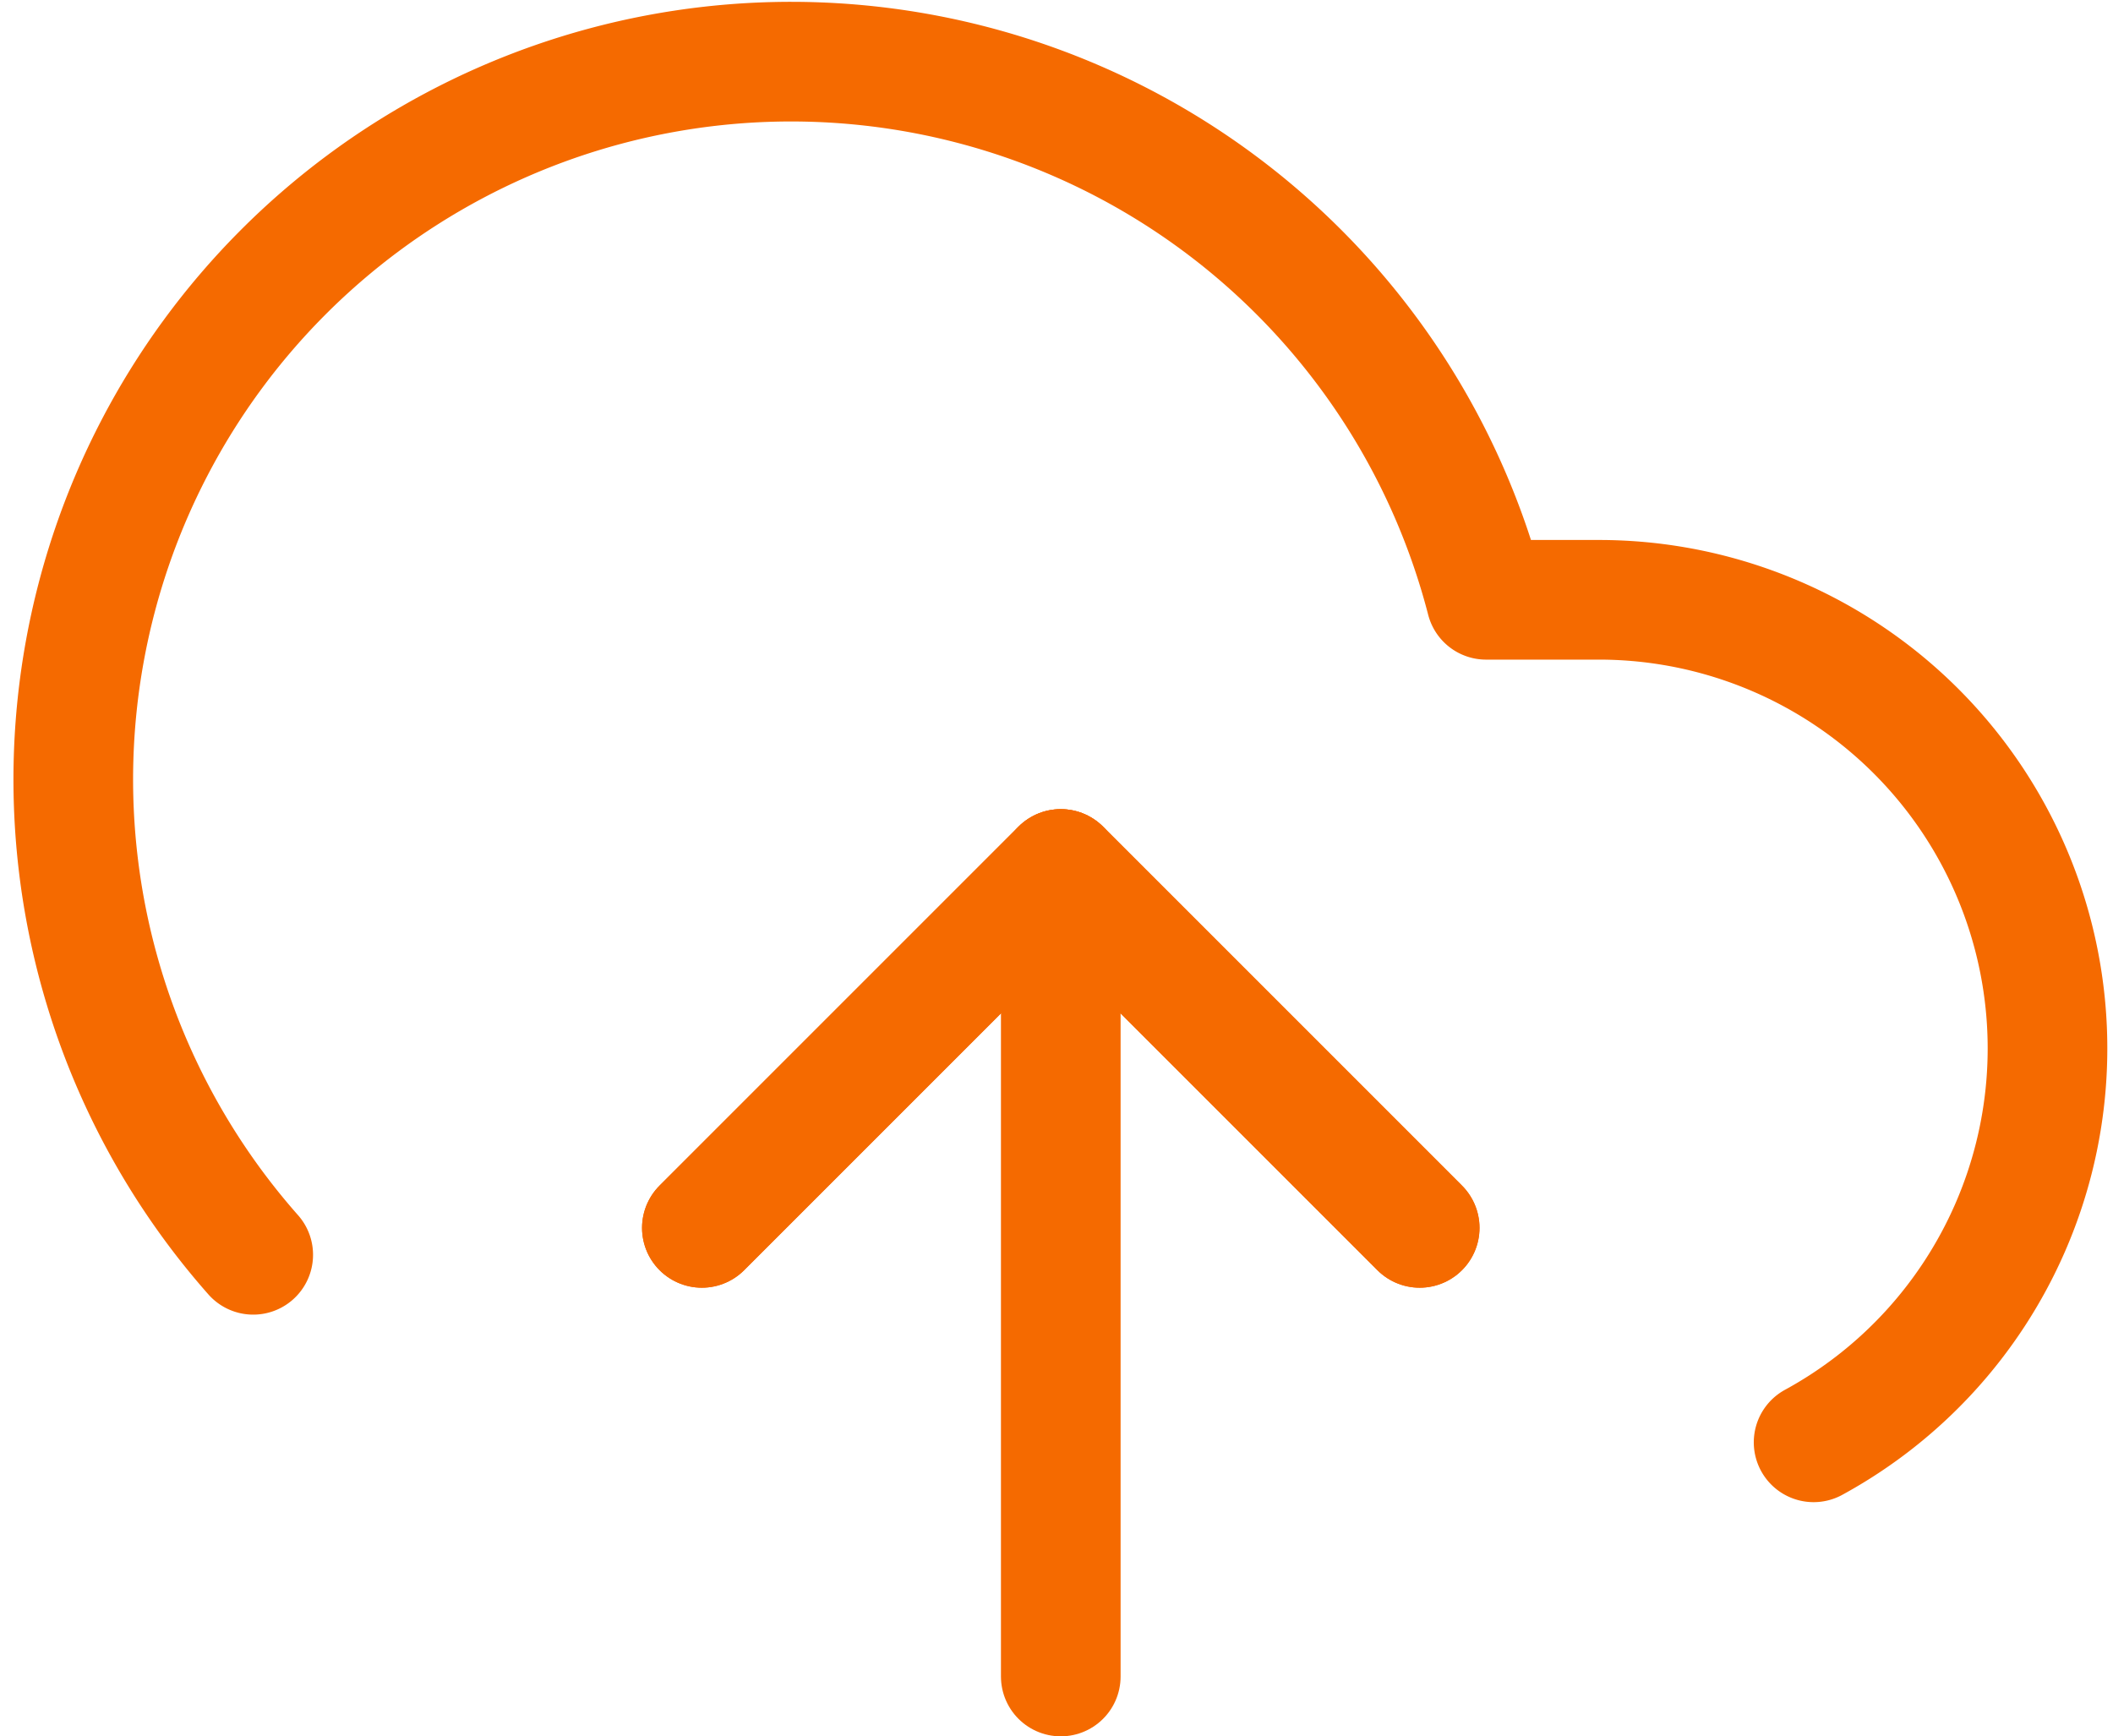 <svg xmlns="http://www.w3.org/2000/svg" width="35.323" height="29.027" viewBox="0 0 35.323 29.027">
  <g id="Icon_feather-upload-cloud" data-name="Icon feather-upload-cloud" transform="translate(-0.267 -3.473)">
    <path id="Path_8069" data-name="Path 8069" d="M24,24l-6-6-6,6" fill="none" stroke="#f56a00" stroke-linecap="round" stroke-linejoin="round" stroke-width="2"/>
    <path id="Path_8070" data-name="Path 8070" d="M18,18V31.5" fill="none" stroke="#f56a00" stroke-linecap="round" stroke-linejoin="round" stroke-width="2"/>
    <path id="Path_8071" data-name="Path 8071" d="M30.585,27.585A7.5,7.5,0,0,0,27,13.5H25.11A12,12,0,1,0,4.5,24.45" fill="none" stroke="#f56a00" stroke-linecap="round" stroke-linejoin="round" stroke-width="2"/>
    <path id="Path_8072" data-name="Path 8072" d="M24,24l-6-6-6,6" fill="none" stroke="#f56a00" stroke-linecap="round" stroke-linejoin="round" stroke-width="2"/>
  </g>
</svg>
